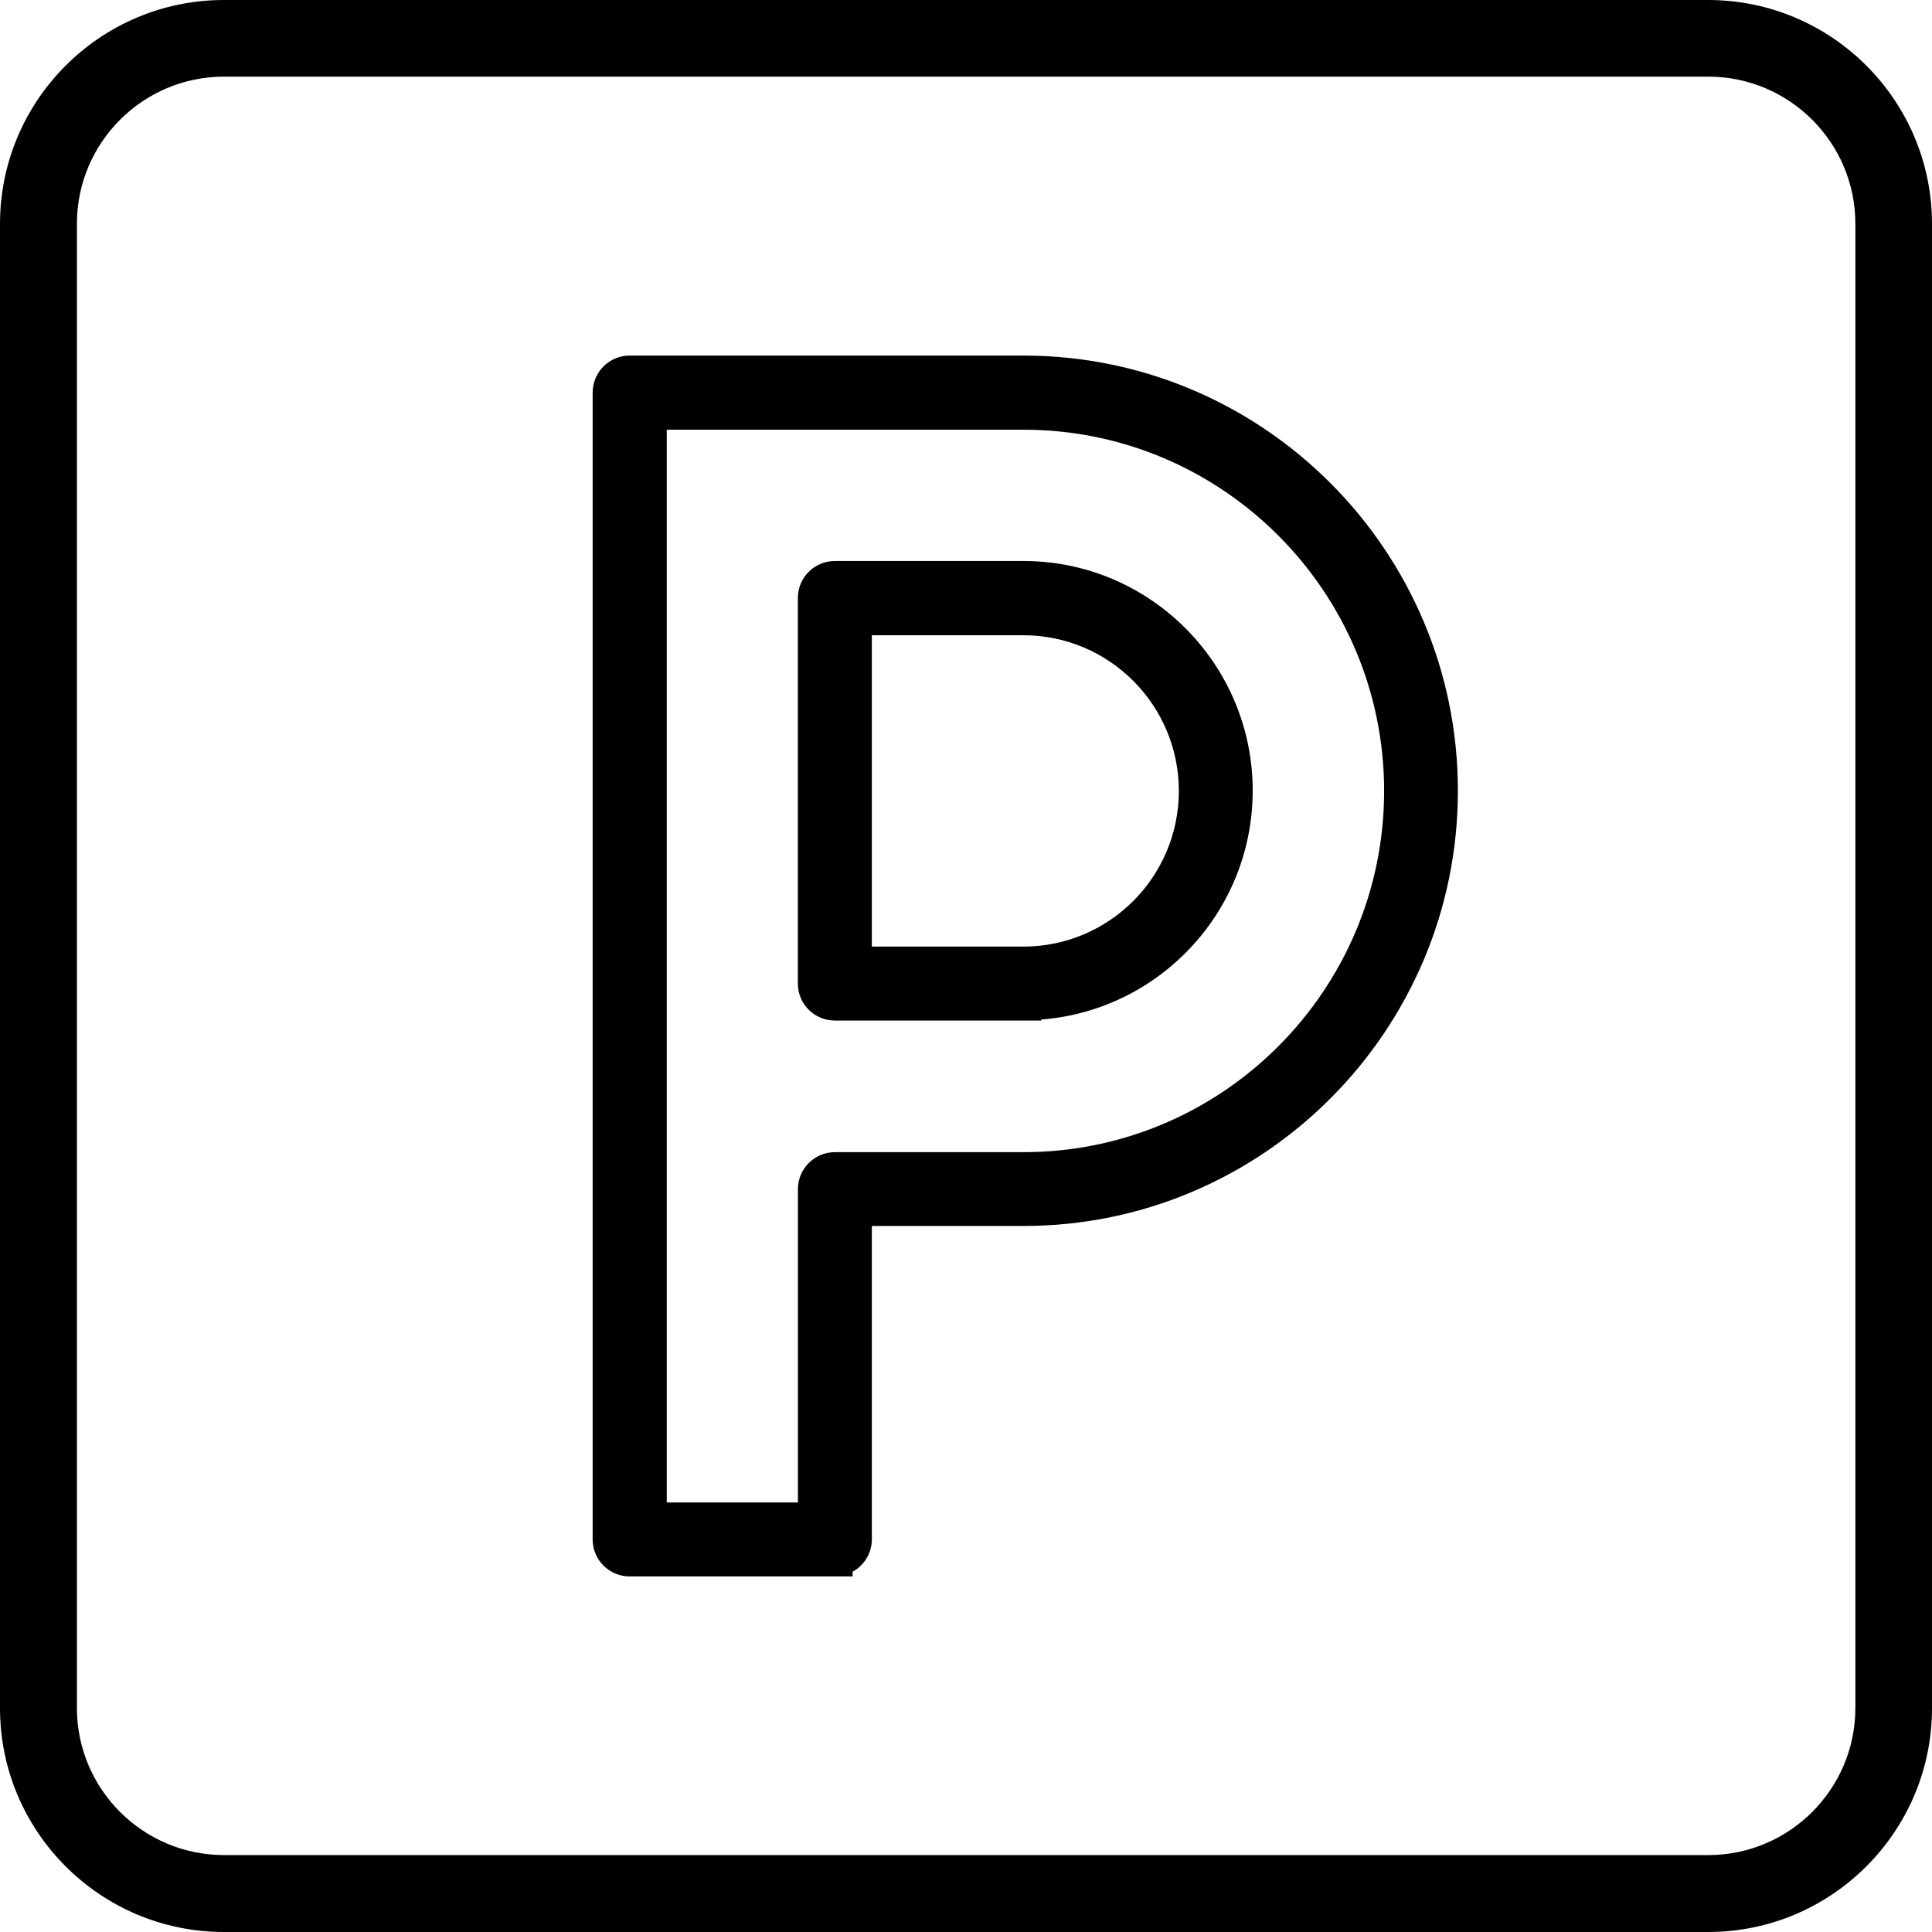 <svg width="48" height="48" viewBox="0 0 48 48" fill="none" xmlns="http://www.w3.org/2000/svg">
<path d="M20.741 38.724H15.644C15.379 38.724 15.166 38.51 15.166 38.245V9.755C15.166 9.49 15.379 9.276 15.644 9.276H25.428C31.136 9.276 35.779 13.928 35.779 19.647C35.779 25.365 31.136 30.017 25.428 30.017H21.219V38.242C21.219 38.507 21.005 38.72 20.741 38.72V38.724ZM16.122 37.77H20.267V29.545C20.267 29.28 20.48 29.066 20.744 29.066H25.432C30.614 29.066 34.83 24.842 34.83 19.65C34.83 14.458 30.614 10.234 25.432 10.234H16.125V37.77H16.122ZM25.428 24.913H20.741C20.477 24.913 20.263 24.7 20.263 24.435V14.859C20.263 14.594 20.477 14.38 20.741 14.38H25.428C28.326 14.38 30.682 16.74 30.682 19.643C30.682 22.547 28.326 24.907 25.428 24.907V24.913ZM21.219 23.959H25.428C27.801 23.959 29.729 22.027 29.729 19.65C29.729 17.273 27.801 15.341 25.428 15.341H21.219V23.959Z" fill="black"/>
<path d="M42.438 47.558H5.562C2.738 47.558 0.442 45.262 0.442 42.438V5.562C0.442 2.738 2.738 0.442 5.562 0.442H42.438C45.262 0.442 47.558 2.738 47.558 5.562V42.438C47.558 45.262 45.262 47.558 42.438 47.558ZM5.566 1.462C3.306 1.462 1.47 3.299 1.47 5.558V42.434C1.47 44.694 3.306 46.53 5.566 46.53H42.442C44.701 46.53 46.538 44.694 46.538 42.434V5.558C46.538 3.299 44.701 1.462 42.442 1.462H5.566Z" fill="black"/>
<path d="M47.116 5.562C47.116 2.982 45.018 0.884 42.438 0.884H5.562C2.982 0.884 0.884 2.982 0.884 5.562V42.438C0.884 45.018 2.982 47.116 5.562 47.116H42.438C45.018 47.116 47.116 45.018 47.116 42.438V5.562ZM46.096 5.559C46.096 3.543 44.457 1.904 42.441 1.904H5.566C3.55 1.904 1.911 3.543 1.911 5.559V42.434C1.911 44.45 3.55 46.089 5.566 46.089H42.441C44.457 46.089 46.096 44.45 46.096 42.434V5.559ZM48 42.438C48 45.506 45.506 48 42.438 48H5.562C2.494 48 0 45.506 0 42.438V5.562C0 2.494 2.494 0 5.562 0H42.438C45.506 0 48 2.494 48 5.562V42.438ZM46.979 42.434C46.979 44.938 44.944 46.972 42.441 46.972H5.566C3.062 46.972 1.028 44.938 1.028 42.434V5.559C1.028 3.055 3.062 1.021 5.566 1.021H42.441C44.945 1.021 46.979 3.055 46.979 5.559V42.434Z" fill="black"/>
<path d="M14.724 9.755C14.724 9.247 15.135 8.834 15.644 8.834H25.428C31.381 8.834 36.221 13.685 36.221 19.647C36.221 25.608 31.38 30.459 25.428 30.459H21.661V38.242C21.661 38.59 21.468 38.892 21.183 39.049V39.166H15.644C15.135 39.166 14.724 38.753 14.724 38.245V9.755ZM34.388 19.65C34.388 14.701 30.369 10.676 25.432 10.676H16.566V37.328H19.824V29.545C19.824 29.037 20.235 28.625 20.745 28.625H25.432C30.369 28.625 34.388 24.599 34.388 19.65ZM19.822 14.859C19.822 14.351 20.232 13.938 20.741 13.938H25.428C28.571 13.938 31.123 16.497 31.123 19.643C31.123 22.641 28.807 25.103 25.87 25.33V25.355H20.741C20.232 25.355 19.822 24.942 19.822 24.434V14.859ZM29.288 19.65C29.288 17.516 27.556 15.783 25.428 15.783H21.661V23.518H25.428C27.556 23.518 29.288 21.784 29.288 19.65ZM30.171 19.65C30.171 22.27 28.046 24.401 25.428 24.401H20.777V14.899H25.428C28.046 14.899 30.171 17.03 30.171 19.65ZM35.272 19.65C35.272 25.085 30.859 29.508 25.432 29.508H20.745C20.725 29.508 20.708 29.524 20.708 29.545V38.211H16.121L16.122 37.77L15.683 37.77V9.792H25.432C30.859 9.792 35.272 14.215 35.272 19.65ZM20.704 24.434C20.704 24.456 20.721 24.471 20.741 24.472H24.986V24.465H25.428C28.081 24.465 30.24 22.303 30.24 19.643C30.24 16.983 28.081 14.822 25.428 14.822H20.741C20.721 14.822 20.704 14.837 20.704 14.859V24.434ZM15.608 38.245C15.608 38.267 15.625 38.282 15.644 38.282H20.299V38.279H20.741C20.76 38.279 20.777 38.263 20.777 38.242V29.575H25.428C30.891 29.575 35.337 25.122 35.337 19.647C35.337 14.172 30.891 9.718 25.428 9.718H15.644C15.625 9.718 15.608 9.733 15.608 9.755V38.245Z" fill="black"/>
</svg>
